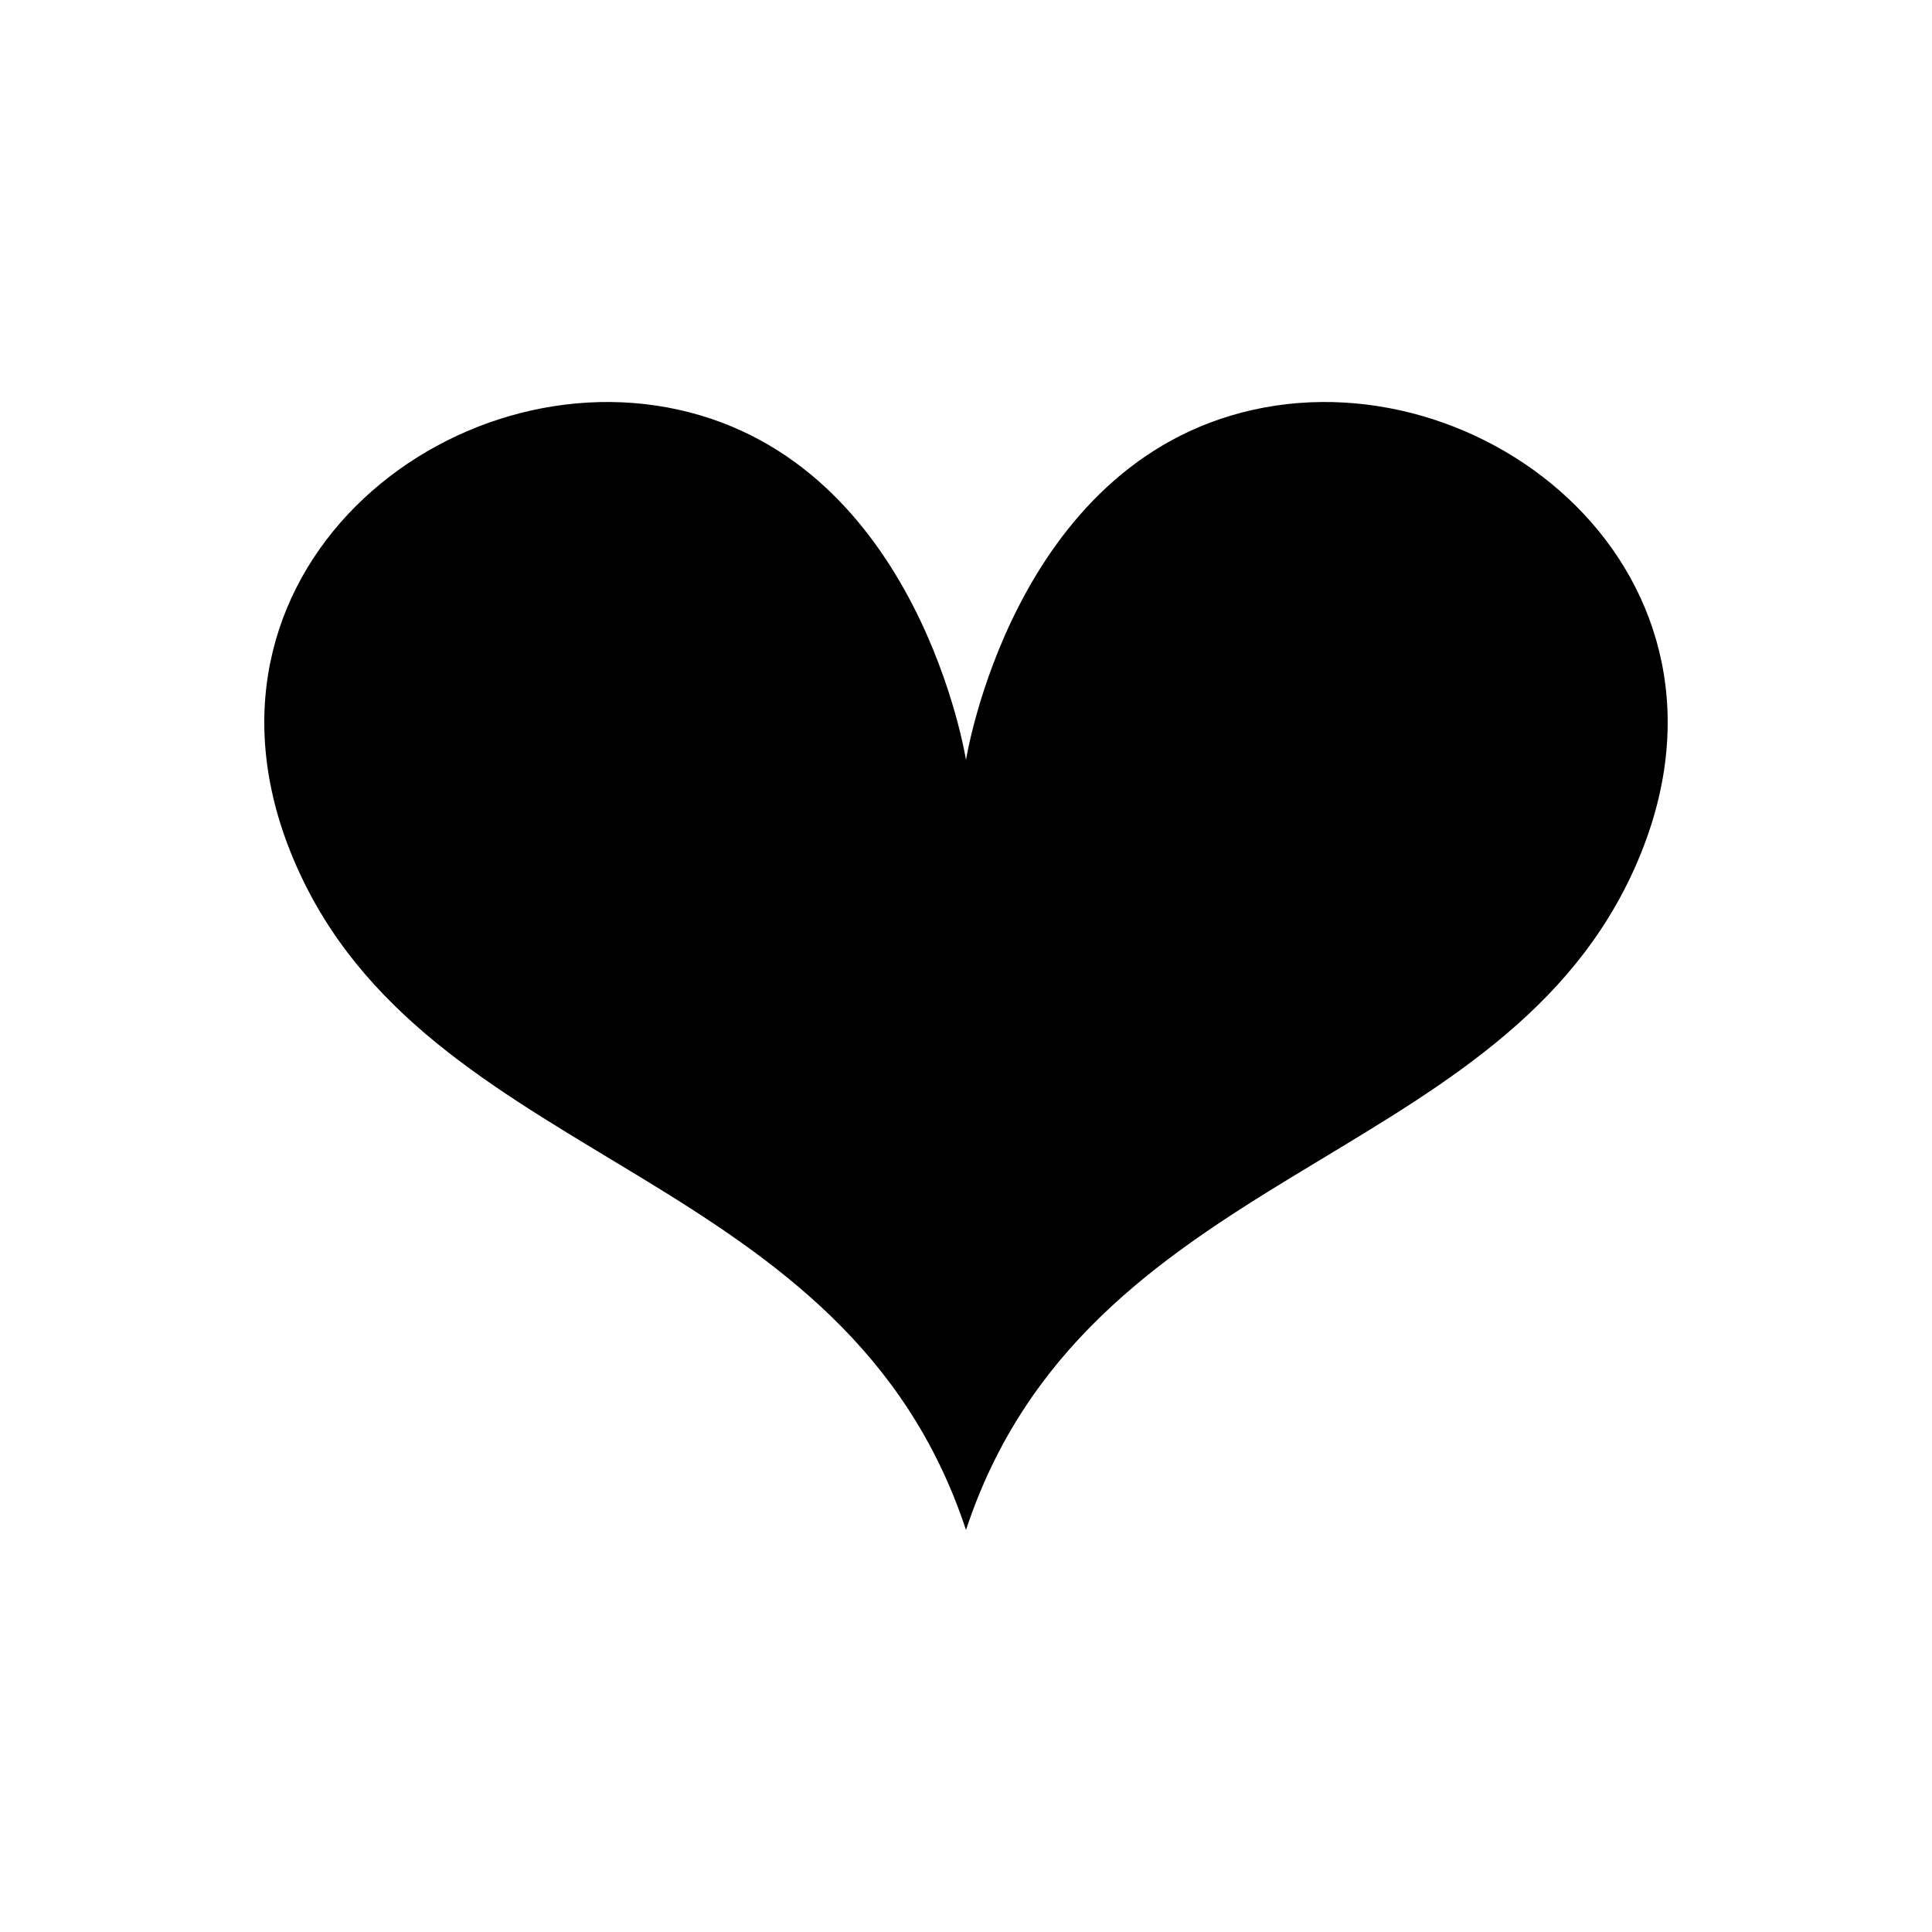<?xml version="1.0" encoding="UTF-8"?>
<!-- Uploaded to: SVG Repo, www.svgrepo.com, Generator: SVG Repo Mixer Tools -->
<svg fill="#000000" width="800px" height="800px" version="1.1" viewBox="144 144 512 512" xmlns="http://www.w3.org/2000/svg">
 <path d="m476.13 252.59c-63.766 14.172-76.129 92.816-76.129 92.816s-12.359-78.645-76.129-92.816c-63.77-14.168-136.75 46.762-99.902 123.99 36.844 77.227 144.46 77.227 176.03 172.88 31.57-95.652 139.19-95.652 176.03-172.88s-36.137-138.16-99.902-123.99z"/>
</svg>